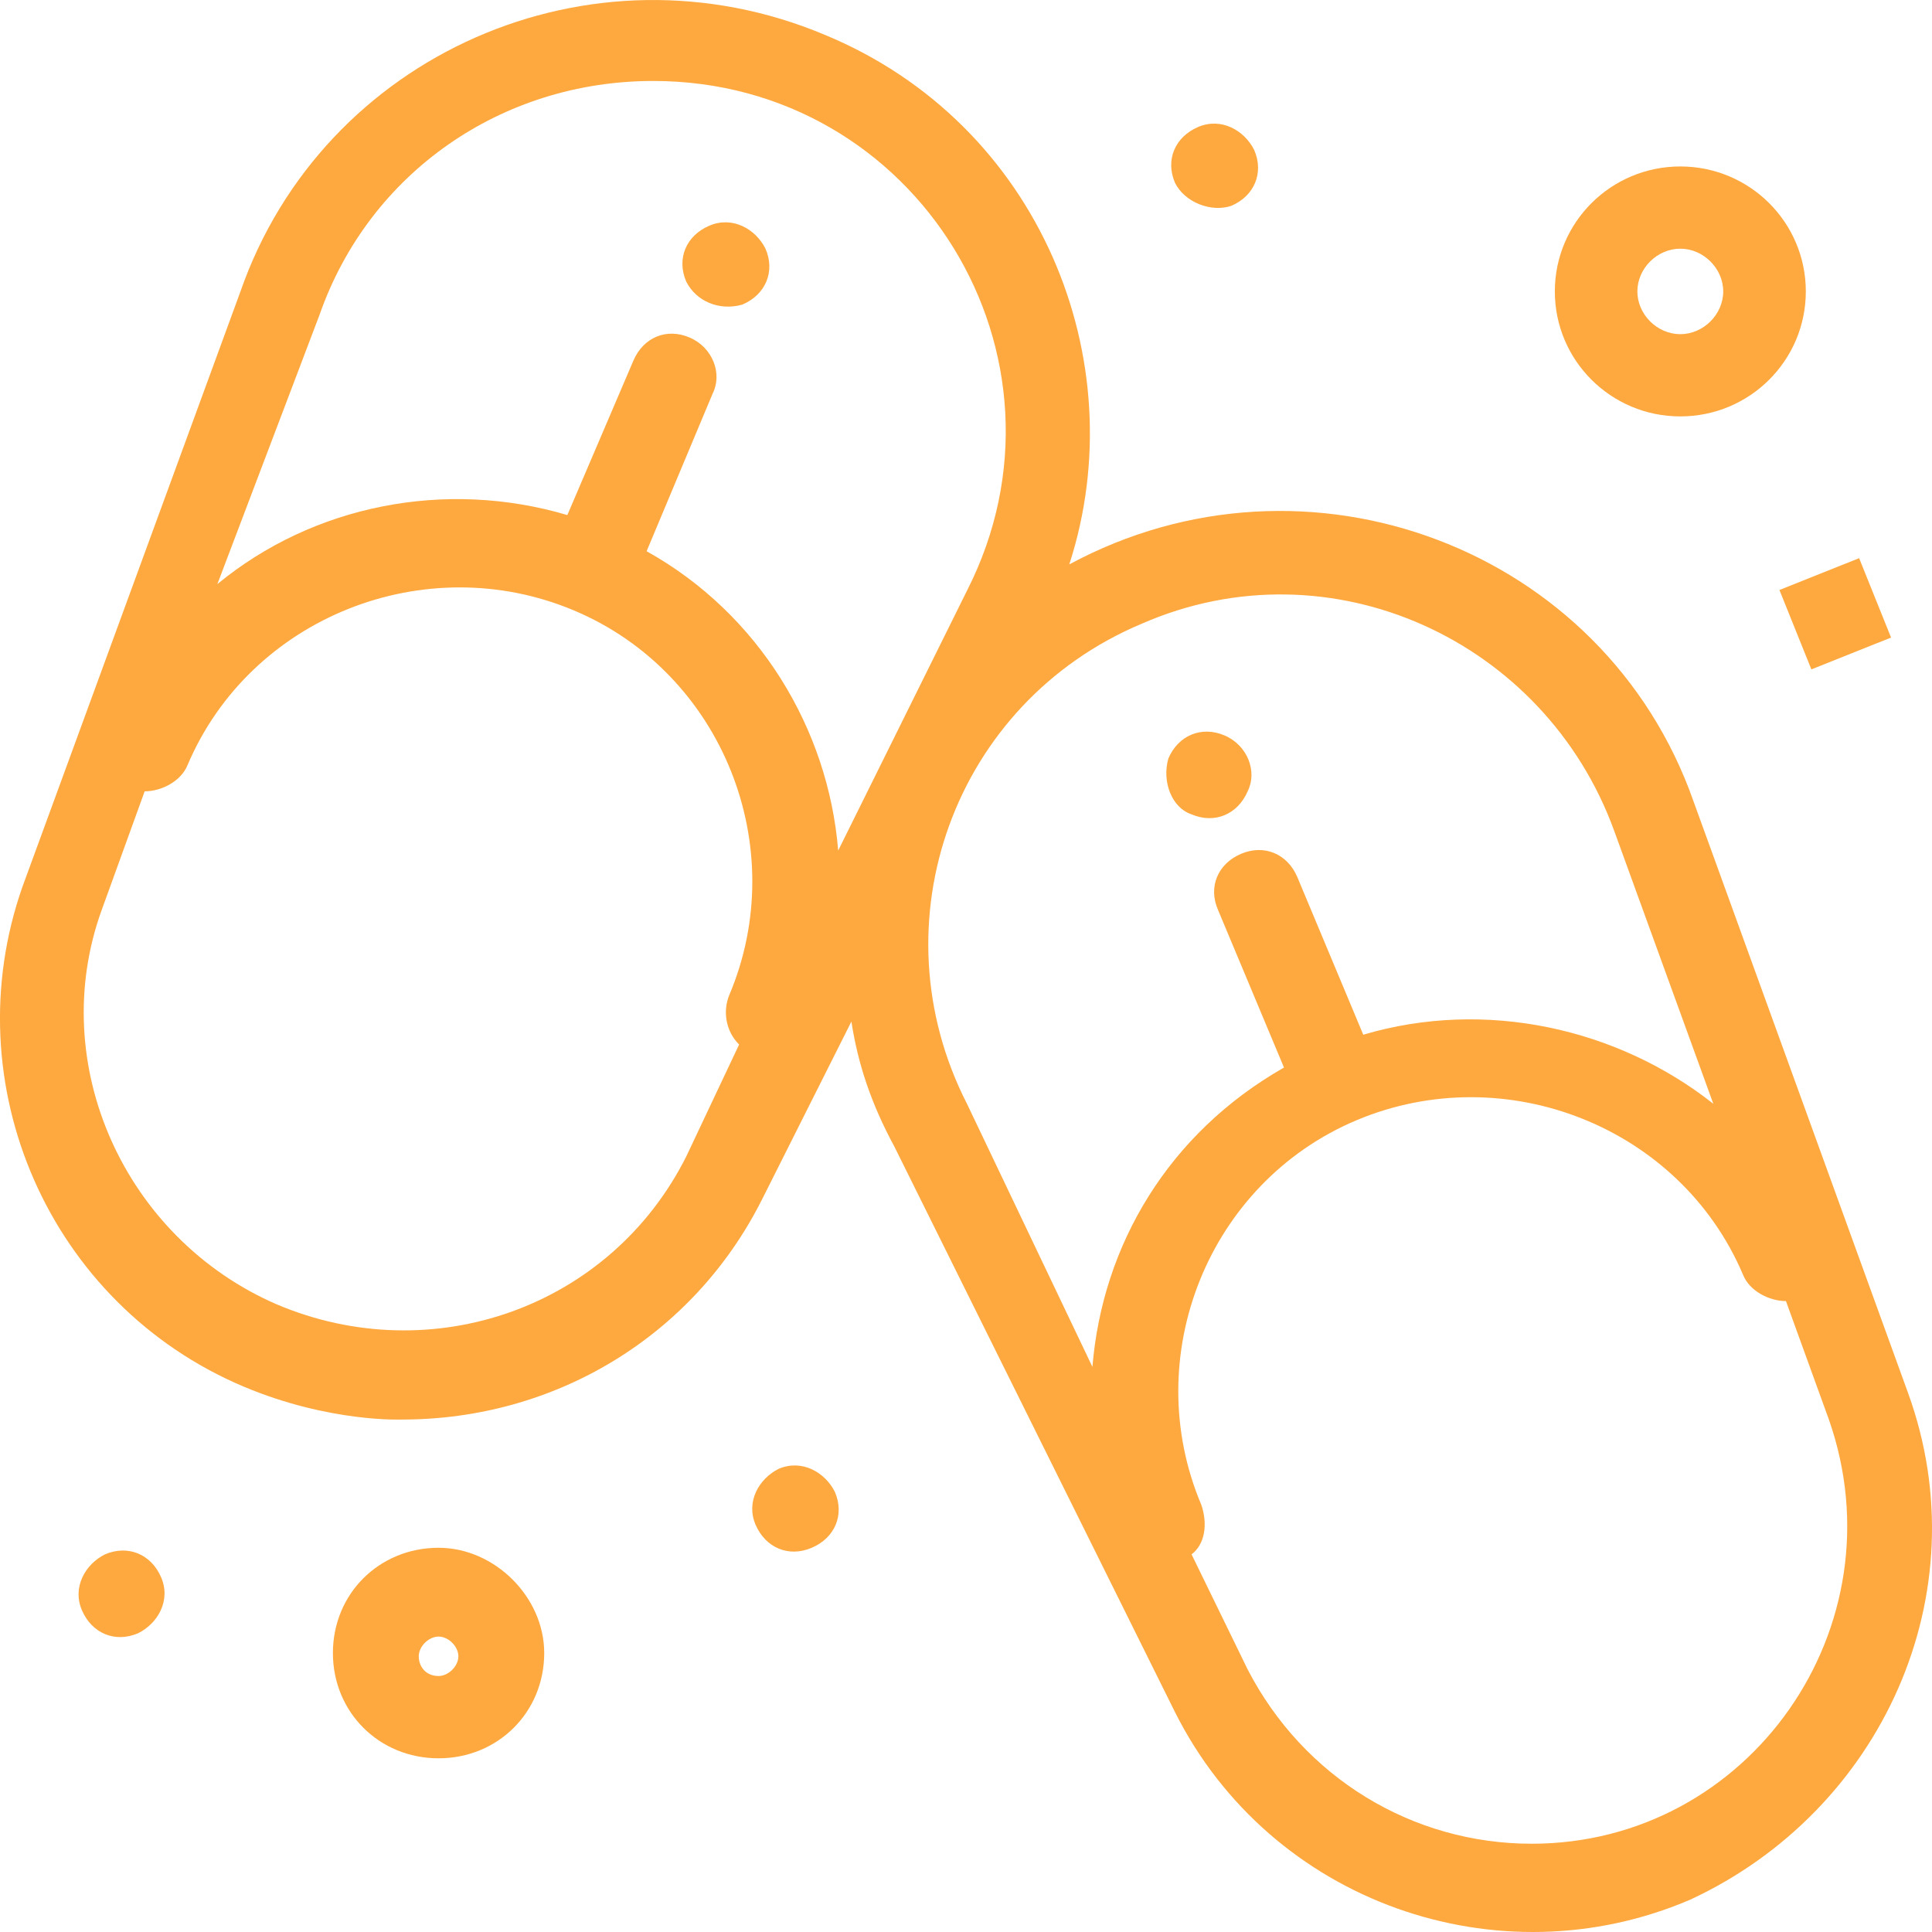 <svg width="32" height="32" viewBox="0 0 32 32" fill="none" xmlns="http://www.w3.org/2000/svg">
<path d="M25.369 30.538C23.4 30.538 21.595 29.449 20.665 27.651L19.736 25.745C19.954 25.581 20.008 25.254 19.899 24.928C18.86 22.477 20.008 19.589 22.47 18.554C24.932 17.52 27.83 18.663 28.87 21.114C28.979 21.387 29.308 21.55 29.581 21.55L30.292 23.512C31.495 26.943 28.979 30.538 25.369 30.538ZM18.915 10.329C22.033 8.967 25.588 10.601 26.736 13.761L28.378 18.282C26.791 17.029 24.603 16.539 22.58 17.138L21.486 14.523C21.322 14.142 20.938 13.979 20.556 14.142C20.173 14.305 20.008 14.687 20.173 15.068L21.267 17.682C19.352 18.772 18.259 20.624 18.094 22.64L16.016 18.282C14.484 15.286 15.797 11.636 18.915 10.329ZM11.367 19.154C10.109 21.659 7.155 22.694 4.585 21.605C2.068 20.515 0.756 17.628 1.686 15.068L2.396 13.107C2.67 13.107 2.998 12.943 3.107 12.671C4.147 10.22 7.046 9.075 9.507 10.111C11.968 11.146 13.117 14.033 12.078 16.484C11.968 16.756 12.023 17.083 12.242 17.301L11.367 19.154ZM5.295 5.208C6.116 2.866 8.304 1.341 10.819 1.341C15.196 1.341 17.985 5.916 16.016 9.784L13.883 14.088C13.719 12.072 12.57 10.166 10.71 9.13L11.805 6.516C11.968 6.189 11.805 5.753 11.421 5.59C11.039 5.426 10.656 5.59 10.492 5.971L9.397 8.531C7.374 7.932 5.186 8.367 3.6 9.675L5.295 5.208ZM31.605 23.076L28.049 13.27C26.573 9.075 21.65 7.224 17.711 9.348C18.805 5.971 17.219 2.049 13.664 0.578C9.781 -1.056 5.35 0.905 3.983 4.827L0.372 14.687C-0.776 17.955 0.81 21.605 4.037 22.967C5.459 23.566 6.662 23.512 6.662 23.512C9.179 23.512 11.476 22.149 12.624 19.862L14.102 16.92C14.211 17.628 14.43 18.282 14.813 18.99L19.462 28.359C21.048 31.519 24.822 32.826 27.994 31.465C31.167 29.994 32.808 26.398 31.605 23.076Z" fill="#FDA93F"/>
<path d="M19.736 13.488C20.118 13.652 20.501 13.488 20.665 13.107C20.829 12.78 20.665 12.345 20.282 12.181C19.899 12.018 19.516 12.181 19.352 12.562C19.242 12.944 19.407 13.38 19.736 13.488Z" fill="#FDA93F"/>
<path d="M12.296 5.045C12.679 4.882 12.844 4.5 12.679 4.119C12.515 3.792 12.132 3.574 11.749 3.738C11.366 3.901 11.202 4.283 11.366 4.664C11.531 4.991 11.914 5.154 12.296 5.045Z" fill="#FDA93F"/>
<path d="M20.392 3.41C20.774 3.248 20.938 2.866 20.774 2.485C20.61 2.158 20.228 1.94 19.845 2.103C19.462 2.267 19.298 2.648 19.462 3.029C19.626 3.356 20.064 3.52 20.392 3.41Z" fill="#FDA93F"/>
<path d="M1.739 25.745C1.412 25.908 1.193 26.29 1.357 26.671C1.521 27.052 1.904 27.216 2.287 27.052C2.615 26.889 2.834 26.508 2.669 26.126C2.506 25.745 2.123 25.581 1.739 25.745Z" fill="#FDA93F"/>
<path d="M12.898 24.328C12.57 24.492 12.351 24.873 12.515 25.255C12.68 25.636 13.062 25.8 13.445 25.636C13.828 25.473 13.992 25.091 13.828 24.71C13.664 24.383 13.28 24.165 12.898 24.328Z" fill="#FDA93F"/>
<path d="M29.473 9.772L30.793 9.245L31.322 10.56L30.002 11.087L29.473 9.772Z" fill="#FDA93F"/>
<path d="M7.264 27.76C7.046 27.76 6.936 27.597 6.936 27.434C6.936 27.27 7.1 27.107 7.264 27.107C7.428 27.107 7.592 27.27 7.592 27.434C7.592 27.597 7.428 27.76 7.264 27.76ZM7.264 25.636C6.279 25.636 5.514 26.399 5.514 27.379C5.514 28.359 6.279 29.123 7.264 29.123C8.249 29.123 9.014 28.359 9.014 27.379C9.014 26.453 8.194 25.636 7.264 25.636Z" fill="#FDA93F"/>
<path d="M27.831 4.119C28.214 4.119 28.542 4.446 28.542 4.827C28.542 5.208 28.214 5.535 27.831 5.535C27.448 5.535 27.12 5.208 27.12 4.827C27.12 4.446 27.448 4.119 27.831 4.119ZM27.831 6.897C28.98 6.897 29.91 5.971 29.91 4.827C29.91 3.683 28.98 2.757 27.831 2.757C26.683 2.757 25.753 3.683 25.753 4.827C25.753 5.971 26.683 6.897 27.831 6.897Z" fill="#FDA93F"/>
</svg>
